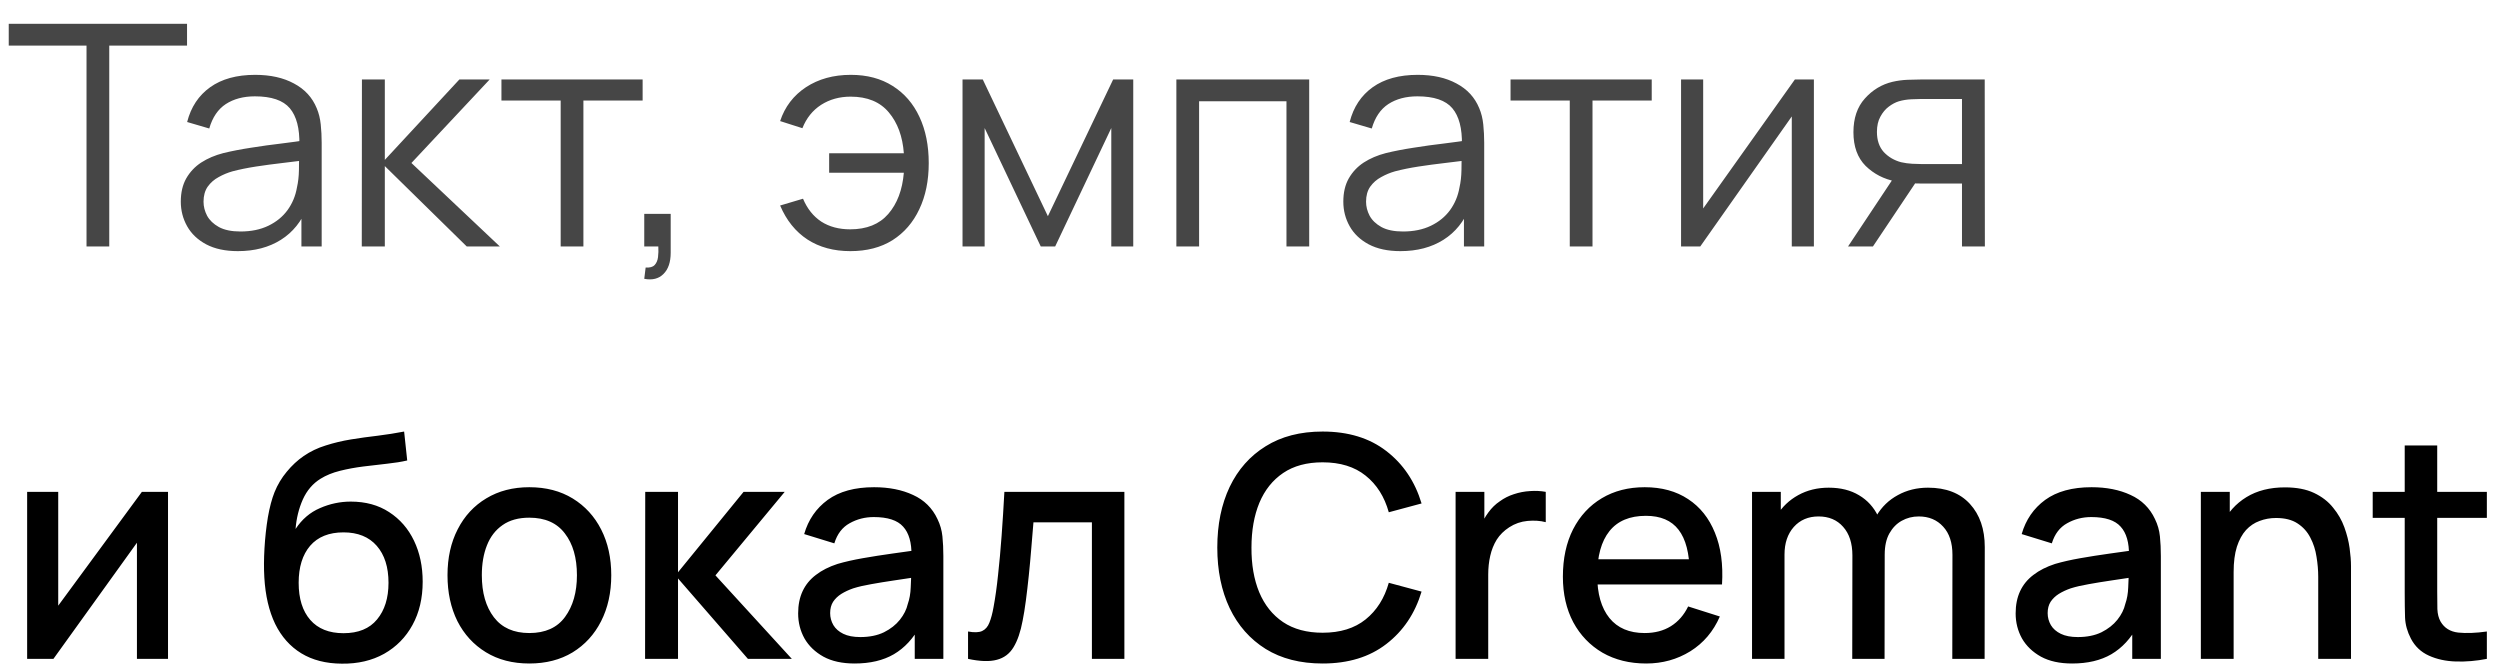 <?xml version="1.0" encoding="UTF-8"?> <svg xmlns="http://www.w3.org/2000/svg" width="97" height="26" viewBox="0 0 97 26" fill="none"><path d="M3.357 9.564V1.77H0.339V0.924H7.257V1.77H4.239V9.564H3.357ZM9.229 9.744C8.741 9.744 8.331 9.656 7.999 9.48C7.671 9.304 7.425 9.07 7.261 8.778C7.097 8.486 7.015 8.168 7.015 7.824C7.015 7.472 7.085 7.172 7.225 6.924C7.369 6.672 7.563 6.466 7.807 6.306C8.055 6.146 8.341 6.024 8.665 5.94C8.993 5.86 9.355 5.79 9.751 5.73C10.151 5.666 10.541 5.612 10.921 5.568C11.305 5.52 11.641 5.474 11.929 5.43L11.617 5.622C11.629 4.982 11.505 4.508 11.245 4.2C10.985 3.892 10.533 3.738 9.889 3.738C9.445 3.738 9.069 3.838 8.761 4.038C8.457 4.238 8.243 4.554 8.119 4.986L7.261 4.734C7.409 4.154 7.707 3.704 8.155 3.384C8.603 3.064 9.185 2.904 9.901 2.904C10.493 2.904 10.995 3.016 11.407 3.24C11.823 3.46 12.117 3.78 12.289 4.2C12.369 4.388 12.421 4.598 12.445 4.83C12.469 5.062 12.481 5.298 12.481 5.538V9.564H11.695V7.938L11.923 8.034C11.703 8.59 11.361 9.014 10.897 9.306C10.433 9.598 9.877 9.744 9.229 9.744ZM9.331 8.982C9.743 8.982 10.103 8.908 10.411 8.76C10.719 8.612 10.967 8.41 11.155 8.154C11.343 7.894 11.465 7.602 11.521 7.278C11.569 7.07 11.595 6.842 11.599 6.594C11.603 6.342 11.605 6.154 11.605 6.03L11.941 6.204C11.641 6.244 11.315 6.284 10.963 6.324C10.615 6.364 10.271 6.41 9.931 6.462C9.595 6.514 9.291 6.576 9.019 6.648C8.835 6.7 8.657 6.774 8.485 6.87C8.313 6.962 8.171 7.086 8.059 7.242C7.951 7.398 7.897 7.592 7.897 7.824C7.897 8.012 7.943 8.194 8.035 8.37C8.131 8.546 8.283 8.692 8.491 8.808C8.703 8.924 8.983 8.982 9.331 8.982ZM14.037 9.564L14.043 3.084H14.931V6.204L17.823 3.084H18.999L15.963 6.324L19.395 9.564H18.111L14.931 6.444V9.564H14.037ZM21.754 9.564V3.9H19.456V3.084H24.934V3.9H22.636V9.564H21.754ZM24.997 10.818L25.051 10.38C25.211 10.392 25.327 10.36 25.399 10.284C25.471 10.208 25.515 10.106 25.531 9.978C25.547 9.85 25.551 9.712 25.543 9.564H24.997V8.298H26.023V9.804C26.023 10.172 25.929 10.448 25.741 10.632C25.557 10.816 25.309 10.878 24.997 10.818ZM32.993 9.744C32.349 9.744 31.795 9.594 31.331 9.294C30.867 8.99 30.513 8.55 30.269 7.974L31.157 7.71C31.321 8.098 31.557 8.394 31.865 8.598C32.177 8.798 32.551 8.898 32.987 8.898C33.627 8.898 34.119 8.7 34.463 8.304C34.811 7.904 35.013 7.37 35.069 6.702H32.171V5.946H35.069C35.021 5.294 34.827 4.766 34.487 4.362C34.147 3.954 33.653 3.75 33.005 3.75C32.573 3.75 32.191 3.856 31.859 4.068C31.531 4.28 31.289 4.582 31.133 4.974L30.269 4.698C30.453 4.142 30.787 3.704 31.271 3.384C31.759 3.064 32.339 2.904 33.011 2.904C33.643 2.904 34.185 3.048 34.637 3.336C35.089 3.62 35.435 4.02 35.675 4.536C35.915 5.048 36.035 5.646 36.035 6.33C36.035 7.01 35.913 7.606 35.669 8.118C35.429 8.63 35.083 9.03 34.631 9.318C34.179 9.602 33.633 9.744 32.993 9.744ZM37.346 9.564V3.084H38.132L40.658 8.388L43.19 3.084H43.97V9.564H43.118V4.968L40.94 9.564H40.382L38.204 4.968V9.564H37.346ZM45.643 9.564V3.084H50.797V9.564H49.915V3.93H46.525V9.564H45.643ZM54.335 9.744C53.847 9.744 53.437 9.656 53.105 9.48C52.777 9.304 52.531 9.07 52.367 8.778C52.203 8.486 52.121 8.168 52.121 7.824C52.121 7.472 52.191 7.172 52.331 6.924C52.475 6.672 52.669 6.466 52.913 6.306C53.161 6.146 53.447 6.024 53.771 5.94C54.099 5.86 54.461 5.79 54.857 5.73C55.257 5.666 55.647 5.612 56.027 5.568C56.411 5.52 56.747 5.474 57.035 5.43L56.723 5.622C56.735 4.982 56.611 4.508 56.351 4.2C56.091 3.892 55.639 3.738 54.995 3.738C54.551 3.738 54.175 3.838 53.867 4.038C53.563 4.238 53.349 4.554 53.225 4.986L52.367 4.734C52.515 4.154 52.813 3.704 53.261 3.384C53.709 3.064 54.291 2.904 55.007 2.904C55.599 2.904 56.101 3.016 56.513 3.24C56.929 3.46 57.223 3.78 57.395 4.2C57.475 4.388 57.527 4.598 57.551 4.83C57.575 5.062 57.587 5.298 57.587 5.538V9.564H56.801V7.938L57.029 8.034C56.809 8.59 56.467 9.014 56.003 9.306C55.539 9.598 54.983 9.744 54.335 9.744ZM54.437 8.982C54.849 8.982 55.209 8.908 55.517 8.76C55.825 8.612 56.073 8.41 56.261 8.154C56.449 7.894 56.571 7.602 56.627 7.278C56.675 7.07 56.701 6.842 56.705 6.594C56.709 6.342 56.711 6.154 56.711 6.03L57.047 6.204C56.747 6.244 56.421 6.284 56.069 6.324C55.721 6.364 55.377 6.41 55.037 6.462C54.701 6.514 54.397 6.576 54.125 6.648C53.941 6.7 53.763 6.774 53.591 6.87C53.419 6.962 53.277 7.086 53.165 7.242C53.057 7.398 53.003 7.592 53.003 7.824C53.003 8.012 53.049 8.194 53.141 8.37C53.237 8.546 53.389 8.692 53.597 8.808C53.809 8.924 54.089 8.982 54.437 8.982ZM60.907 9.564V3.9H58.609V3.084H64.087V3.9H61.789V9.564H60.907ZM70.379 3.084V9.564H69.521V4.518L65.969 9.564H65.225V3.084H66.083V8.088L69.641 3.084H70.379ZM76.125 9.564V7.122H74.613C74.437 7.122 74.255 7.116 74.067 7.104C73.883 7.088 73.711 7.066 73.551 7.038C73.095 6.95 72.707 6.75 72.387 6.438C72.071 6.122 71.913 5.686 71.913 5.13C71.913 4.586 72.061 4.15 72.357 3.822C72.653 3.49 73.011 3.274 73.431 3.174C73.623 3.13 73.817 3.104 74.013 3.096C74.213 3.088 74.385 3.084 74.529 3.084H77.007L77.013 9.564H76.125ZM71.703 9.564L73.509 6.846H74.487L72.669 9.564H71.703ZM74.565 6.366H76.125V3.84H74.565C74.469 3.84 74.335 3.844 74.163 3.852C73.991 3.86 73.829 3.886 73.677 3.93C73.545 3.97 73.413 4.04 73.281 4.14C73.153 4.236 73.045 4.366 72.957 4.53C72.869 4.69 72.825 4.886 72.825 5.118C72.825 5.442 72.913 5.702 73.089 5.898C73.269 6.09 73.493 6.222 73.761 6.294C73.905 6.326 74.049 6.346 74.193 6.354C74.337 6.362 74.461 6.366 74.565 6.366Z" fill="#464646"></path><path d="M6.519 19.084V25.564H5.313V21.058L2.073 25.564H1.053V19.084H2.259V23.5L5.505 19.084H6.519ZM13.262 25.75C12.646 25.746 12.122 25.612 11.69 25.348C11.258 25.084 10.92 24.704 10.676 24.208C10.436 23.708 10.296 23.106 10.256 22.402C10.236 22.062 10.238 21.686 10.262 21.274C10.286 20.858 10.33 20.456 10.394 20.068C10.462 19.68 10.548 19.356 10.652 19.096C10.768 18.808 10.926 18.544 11.126 18.304C11.326 18.06 11.546 17.856 11.786 17.692C12.042 17.516 12.326 17.38 12.638 17.284C12.95 17.184 13.276 17.106 13.616 17.05C13.96 16.994 14.306 16.946 14.654 16.906C15.006 16.862 15.348 16.808 15.68 16.744L15.8 17.866C15.58 17.918 15.32 17.96 15.02 17.992C14.724 18.024 14.416 18.06 14.096 18.1C13.78 18.14 13.478 18.196 13.19 18.268C12.902 18.34 12.652 18.442 12.44 18.574C12.14 18.758 11.91 19.026 11.75 19.378C11.594 19.73 11.5 20.112 11.468 20.524C11.716 20.148 12.032 19.878 12.416 19.714C12.8 19.546 13.198 19.462 13.61 19.462C14.186 19.462 14.682 19.598 15.098 19.87C15.518 20.142 15.84 20.512 16.064 20.98C16.288 21.448 16.4 21.978 16.4 22.57C16.4 23.21 16.268 23.77 16.004 24.25C15.744 24.726 15.378 25.098 14.906 25.366C14.434 25.63 13.886 25.758 13.262 25.75ZM13.328 24.568C13.904 24.568 14.338 24.39 14.63 24.034C14.926 23.678 15.074 23.204 15.074 22.612C15.074 22.004 14.922 21.526 14.618 21.178C14.314 20.83 13.884 20.656 13.328 20.656C12.764 20.656 12.332 20.83 12.032 21.178C11.736 21.526 11.588 22.004 11.588 22.612C11.588 23.228 11.738 23.708 12.038 24.052C12.338 24.396 12.768 24.568 13.328 24.568ZM20.537 25.744C19.889 25.744 19.327 25.598 18.851 25.306C18.375 25.014 18.007 24.612 17.747 24.1C17.491 23.584 17.363 22.99 17.363 22.318C17.363 21.642 17.495 21.048 17.759 20.536C18.023 20.02 18.393 19.62 18.869 19.336C19.345 19.048 19.901 18.904 20.537 18.904C21.185 18.904 21.747 19.05 22.223 19.342C22.699 19.634 23.067 20.036 23.327 20.548C23.587 21.06 23.717 21.65 23.717 22.318C23.717 22.994 23.585 23.59 23.321 24.106C23.061 24.618 22.693 25.02 22.217 25.312C21.741 25.6 21.181 25.744 20.537 25.744ZM20.537 24.562C21.157 24.562 21.619 24.354 21.923 23.938C22.231 23.518 22.385 22.978 22.385 22.318C22.385 21.642 22.229 21.102 21.917 20.698C21.609 20.29 21.149 20.086 20.537 20.086C20.117 20.086 19.771 20.182 19.499 20.374C19.227 20.562 19.025 20.824 18.893 21.16C18.761 21.492 18.695 21.878 18.695 22.318C18.695 22.998 18.851 23.542 19.163 23.95C19.475 24.358 19.933 24.562 20.537 24.562ZM25.029 25.564L25.035 19.084H26.307V22.204L28.851 19.084H30.447L27.759 22.324L30.723 25.564H29.019L26.307 22.444V25.564H25.029ZM33.158 25.744C32.678 25.744 32.276 25.656 31.952 25.48C31.628 25.3 31.382 25.064 31.214 24.772C31.05 24.476 30.968 24.152 30.968 23.8C30.968 23.472 31.026 23.184 31.142 22.936C31.258 22.688 31.43 22.478 31.658 22.306C31.886 22.13 32.166 21.988 32.498 21.88C32.786 21.796 33.112 21.722 33.476 21.658C33.84 21.594 34.222 21.534 34.622 21.478C35.026 21.422 35.426 21.366 35.822 21.31L35.366 21.562C35.374 21.054 35.266 20.678 35.042 20.434C34.822 20.186 34.442 20.062 33.902 20.062C33.562 20.062 33.25 20.142 32.966 20.302C32.682 20.458 32.484 20.718 32.372 21.082L31.202 20.722C31.362 20.166 31.666 19.724 32.114 19.396C32.566 19.068 33.166 18.904 33.914 18.904C34.494 18.904 34.998 19.004 35.426 19.204C35.858 19.4 36.174 19.712 36.374 20.14C36.478 20.352 36.542 20.576 36.566 20.812C36.59 21.048 36.602 21.302 36.602 21.574V25.564H35.492V24.082L35.708 24.274C35.44 24.77 35.098 25.14 34.682 25.384C34.27 25.624 33.762 25.744 33.158 25.744ZM33.38 24.718C33.736 24.718 34.042 24.656 34.298 24.532C34.554 24.404 34.76 24.242 34.916 24.046C35.072 23.85 35.174 23.646 35.222 23.434C35.29 23.242 35.328 23.026 35.336 22.786C35.348 22.546 35.354 22.354 35.354 22.21L35.762 22.36C35.366 22.42 35.006 22.474 34.682 22.522C34.358 22.57 34.064 22.618 33.8 22.666C33.54 22.71 33.308 22.764 33.104 22.828C32.932 22.888 32.778 22.96 32.642 23.044C32.51 23.128 32.404 23.23 32.324 23.35C32.248 23.47 32.21 23.616 32.21 23.788C32.21 23.956 32.252 24.112 32.336 24.256C32.42 24.396 32.548 24.508 32.72 24.592C32.892 24.676 33.112 24.718 33.38 24.718ZM37.56 25.564V24.502C37.8 24.546 37.982 24.54 38.106 24.484C38.234 24.424 38.328 24.316 38.388 24.16C38.452 24.004 38.506 23.802 38.55 23.554C38.618 23.19 38.676 22.776 38.724 22.312C38.776 21.844 38.822 21.338 38.862 20.794C38.902 20.25 38.938 19.68 38.97 19.084H43.626V25.564H42.366V20.266H40.098C40.074 20.582 40.046 20.918 40.014 21.274C39.986 21.626 39.954 21.976 39.918 22.324C39.882 22.672 39.844 22.998 39.804 23.302C39.764 23.606 39.722 23.866 39.678 24.082C39.598 24.514 39.48 24.858 39.324 25.114C39.172 25.366 38.956 25.528 38.676 25.6C38.396 25.676 38.024 25.664 37.56 25.564ZM51.317 25.744C50.453 25.744 49.717 25.556 49.109 25.18C48.501 24.8 48.035 24.272 47.711 23.596C47.391 22.92 47.231 22.136 47.231 21.244C47.231 20.352 47.391 19.568 47.711 18.892C48.035 18.216 48.501 17.69 49.109 17.314C49.717 16.934 50.453 16.744 51.317 16.744C52.313 16.744 53.137 16.996 53.789 17.5C54.445 18.004 54.901 18.682 55.157 19.534L53.885 19.876C53.717 19.272 53.417 18.798 52.985 18.454C52.557 18.11 52.001 17.938 51.317 17.938C50.705 17.938 50.195 18.076 49.787 18.352C49.379 18.628 49.071 19.014 48.863 19.51C48.659 20.006 48.557 20.584 48.557 21.244C48.553 21.904 48.653 22.482 48.857 22.978C49.065 23.474 49.373 23.86 49.781 24.136C50.193 24.412 50.705 24.55 51.317 24.55C52.001 24.55 52.557 24.378 52.985 24.034C53.417 23.686 53.717 23.212 53.885 22.612L55.157 22.954C54.901 23.806 54.445 24.484 53.789 24.988C53.137 25.492 52.313 25.744 51.317 25.744ZM56.477 25.564V19.084H57.593V20.656L57.437 20.452C57.517 20.244 57.621 20.054 57.749 19.882C57.877 19.706 58.025 19.562 58.193 19.45C58.357 19.33 58.539 19.238 58.739 19.174C58.943 19.106 59.151 19.066 59.363 19.054C59.575 19.038 59.779 19.048 59.975 19.084V20.26C59.763 20.204 59.527 20.188 59.267 20.212C59.011 20.236 58.775 20.318 58.559 20.458C58.355 20.59 58.193 20.75 58.073 20.938C57.957 21.126 57.873 21.336 57.821 21.568C57.769 21.796 57.743 22.038 57.743 22.294V25.564H56.477ZM63.874 25.744C63.23 25.744 62.664 25.604 62.176 25.324C61.692 25.04 61.314 24.646 61.042 24.142C60.774 23.634 60.64 23.046 60.64 22.378C60.64 21.67 60.772 21.056 61.036 20.536C61.304 20.016 61.676 19.614 62.152 19.33C62.628 19.046 63.182 18.904 63.814 18.904C64.474 18.904 65.036 19.058 65.5 19.366C65.964 19.67 66.31 20.104 66.538 20.668C66.77 21.232 66.862 21.902 66.814 22.678H65.56V22.222C65.552 21.47 65.408 20.914 65.128 20.554C64.852 20.194 64.43 20.014 63.862 20.014C63.234 20.014 62.762 20.212 62.446 20.608C62.13 21.004 61.972 21.576 61.972 22.324C61.972 23.036 62.13 23.588 62.446 23.98C62.762 24.368 63.218 24.562 63.814 24.562C64.206 24.562 64.544 24.474 64.828 24.298C65.116 24.118 65.34 23.862 65.5 23.53L66.73 23.92C66.478 24.5 66.096 24.95 65.584 25.27C65.072 25.586 64.502 25.744 63.874 25.744ZM61.564 22.678V21.7H66.19V22.678H61.564ZM75.749 25.564L75.755 21.526C75.755 21.058 75.635 20.694 75.395 20.434C75.155 20.17 74.839 20.038 74.447 20.038C74.207 20.038 73.987 20.094 73.787 20.206C73.591 20.314 73.431 20.478 73.307 20.698C73.187 20.914 73.127 21.186 73.127 21.514L72.521 21.208C72.513 20.752 72.609 20.352 72.809 20.008C73.013 19.664 73.289 19.398 73.637 19.21C73.985 19.018 74.375 18.922 74.807 18.922C75.507 18.922 76.049 19.132 76.433 19.552C76.817 19.972 77.009 20.53 77.009 21.226L77.003 25.564H75.749ZM67.979 25.564V19.084H69.095V20.956H69.239V25.564H67.979ZM71.867 25.564L71.873 21.55C71.873 21.078 71.753 20.708 71.513 20.44C71.277 20.172 70.959 20.038 70.559 20.038C70.163 20.038 69.843 20.174 69.599 20.446C69.359 20.718 69.239 21.074 69.239 21.514L68.639 21.13C68.639 20.706 68.741 20.328 68.945 19.996C69.149 19.664 69.425 19.402 69.773 19.21C70.121 19.018 70.515 18.922 70.955 18.922C71.415 18.922 71.807 19.02 72.131 19.216C72.455 19.408 72.701 19.678 72.869 20.026C73.041 20.374 73.127 20.778 73.127 21.238L73.121 25.564H71.867ZM80.397 25.744C79.917 25.744 79.515 25.656 79.191 25.48C78.867 25.3 78.621 25.064 78.453 24.772C78.289 24.476 78.207 24.152 78.207 23.8C78.207 23.472 78.265 23.184 78.381 22.936C78.497 22.688 78.669 22.478 78.897 22.306C79.125 22.13 79.405 21.988 79.737 21.88C80.025 21.796 80.351 21.722 80.715 21.658C81.079 21.594 81.461 21.534 81.861 21.478C82.265 21.422 82.665 21.366 83.061 21.31L82.605 21.562C82.613 21.054 82.505 20.678 82.281 20.434C82.061 20.186 81.681 20.062 81.141 20.062C80.801 20.062 80.489 20.142 80.205 20.302C79.921 20.458 79.723 20.718 79.611 21.082L78.441 20.722C78.601 20.166 78.905 19.724 79.353 19.396C79.805 19.068 80.405 18.904 81.153 18.904C81.733 18.904 82.237 19.004 82.665 19.204C83.097 19.4 83.413 19.712 83.613 20.14C83.717 20.352 83.781 20.576 83.805 20.812C83.829 21.048 83.841 21.302 83.841 21.574V25.564H82.731V24.082L82.947 24.274C82.679 24.77 82.337 25.14 81.921 25.384C81.509 25.624 81.001 25.744 80.397 25.744ZM80.619 24.718C80.975 24.718 81.281 24.656 81.537 24.532C81.793 24.404 81.999 24.242 82.155 24.046C82.311 23.85 82.413 23.646 82.461 23.434C82.529 23.242 82.567 23.026 82.575 22.786C82.587 22.546 82.593 22.354 82.593 22.21L83.001 22.36C82.605 22.42 82.245 22.474 81.921 22.522C81.597 22.57 81.303 22.618 81.039 22.666C80.779 22.71 80.547 22.764 80.343 22.828C80.171 22.888 80.017 22.96 79.881 23.044C79.749 23.128 79.643 23.23 79.563 23.35C79.487 23.47 79.449 23.616 79.449 23.788C79.449 23.956 79.491 24.112 79.575 24.256C79.659 24.396 79.787 24.508 79.959 24.592C80.131 24.676 80.351 24.718 80.619 24.718ZM89.947 25.564V22.378C89.947 22.126 89.925 21.868 89.881 21.604C89.841 21.336 89.761 21.088 89.641 20.86C89.525 20.632 89.359 20.448 89.143 20.308C88.931 20.168 88.653 20.098 88.309 20.098C88.085 20.098 87.873 20.136 87.673 20.212C87.473 20.284 87.297 20.402 87.145 20.566C86.997 20.73 86.879 20.946 86.791 21.214C86.707 21.482 86.665 21.808 86.665 22.192L85.885 21.898C85.885 21.31 85.995 20.792 86.215 20.344C86.435 19.892 86.751 19.54 87.163 19.288C87.575 19.036 88.073 18.91 88.657 18.91C89.105 18.91 89.481 18.982 89.785 19.126C90.089 19.27 90.335 19.46 90.523 19.696C90.715 19.928 90.861 20.182 90.961 20.458C91.061 20.734 91.129 21.004 91.165 21.268C91.201 21.532 91.219 21.764 91.219 21.964V25.564H89.947ZM85.393 25.564V19.084H86.515V20.956H86.665V25.564H85.393ZM96.49 25.564C96.082 25.644 95.681 25.678 95.29 25.666C94.897 25.654 94.547 25.578 94.24 25.438C93.931 25.298 93.7 25.078 93.543 24.778C93.403 24.51 93.328 24.238 93.316 23.962C93.308 23.682 93.303 23.366 93.303 23.014V17.284H94.564V22.954C94.564 23.214 94.566 23.44 94.57 23.632C94.578 23.824 94.62 23.986 94.695 24.118C94.84 24.366 95.067 24.508 95.379 24.544C95.695 24.576 96.066 24.562 96.49 24.502V25.564ZM92.061 20.092V19.084H96.49V20.092H92.061Z" fill="black"></path></svg> 